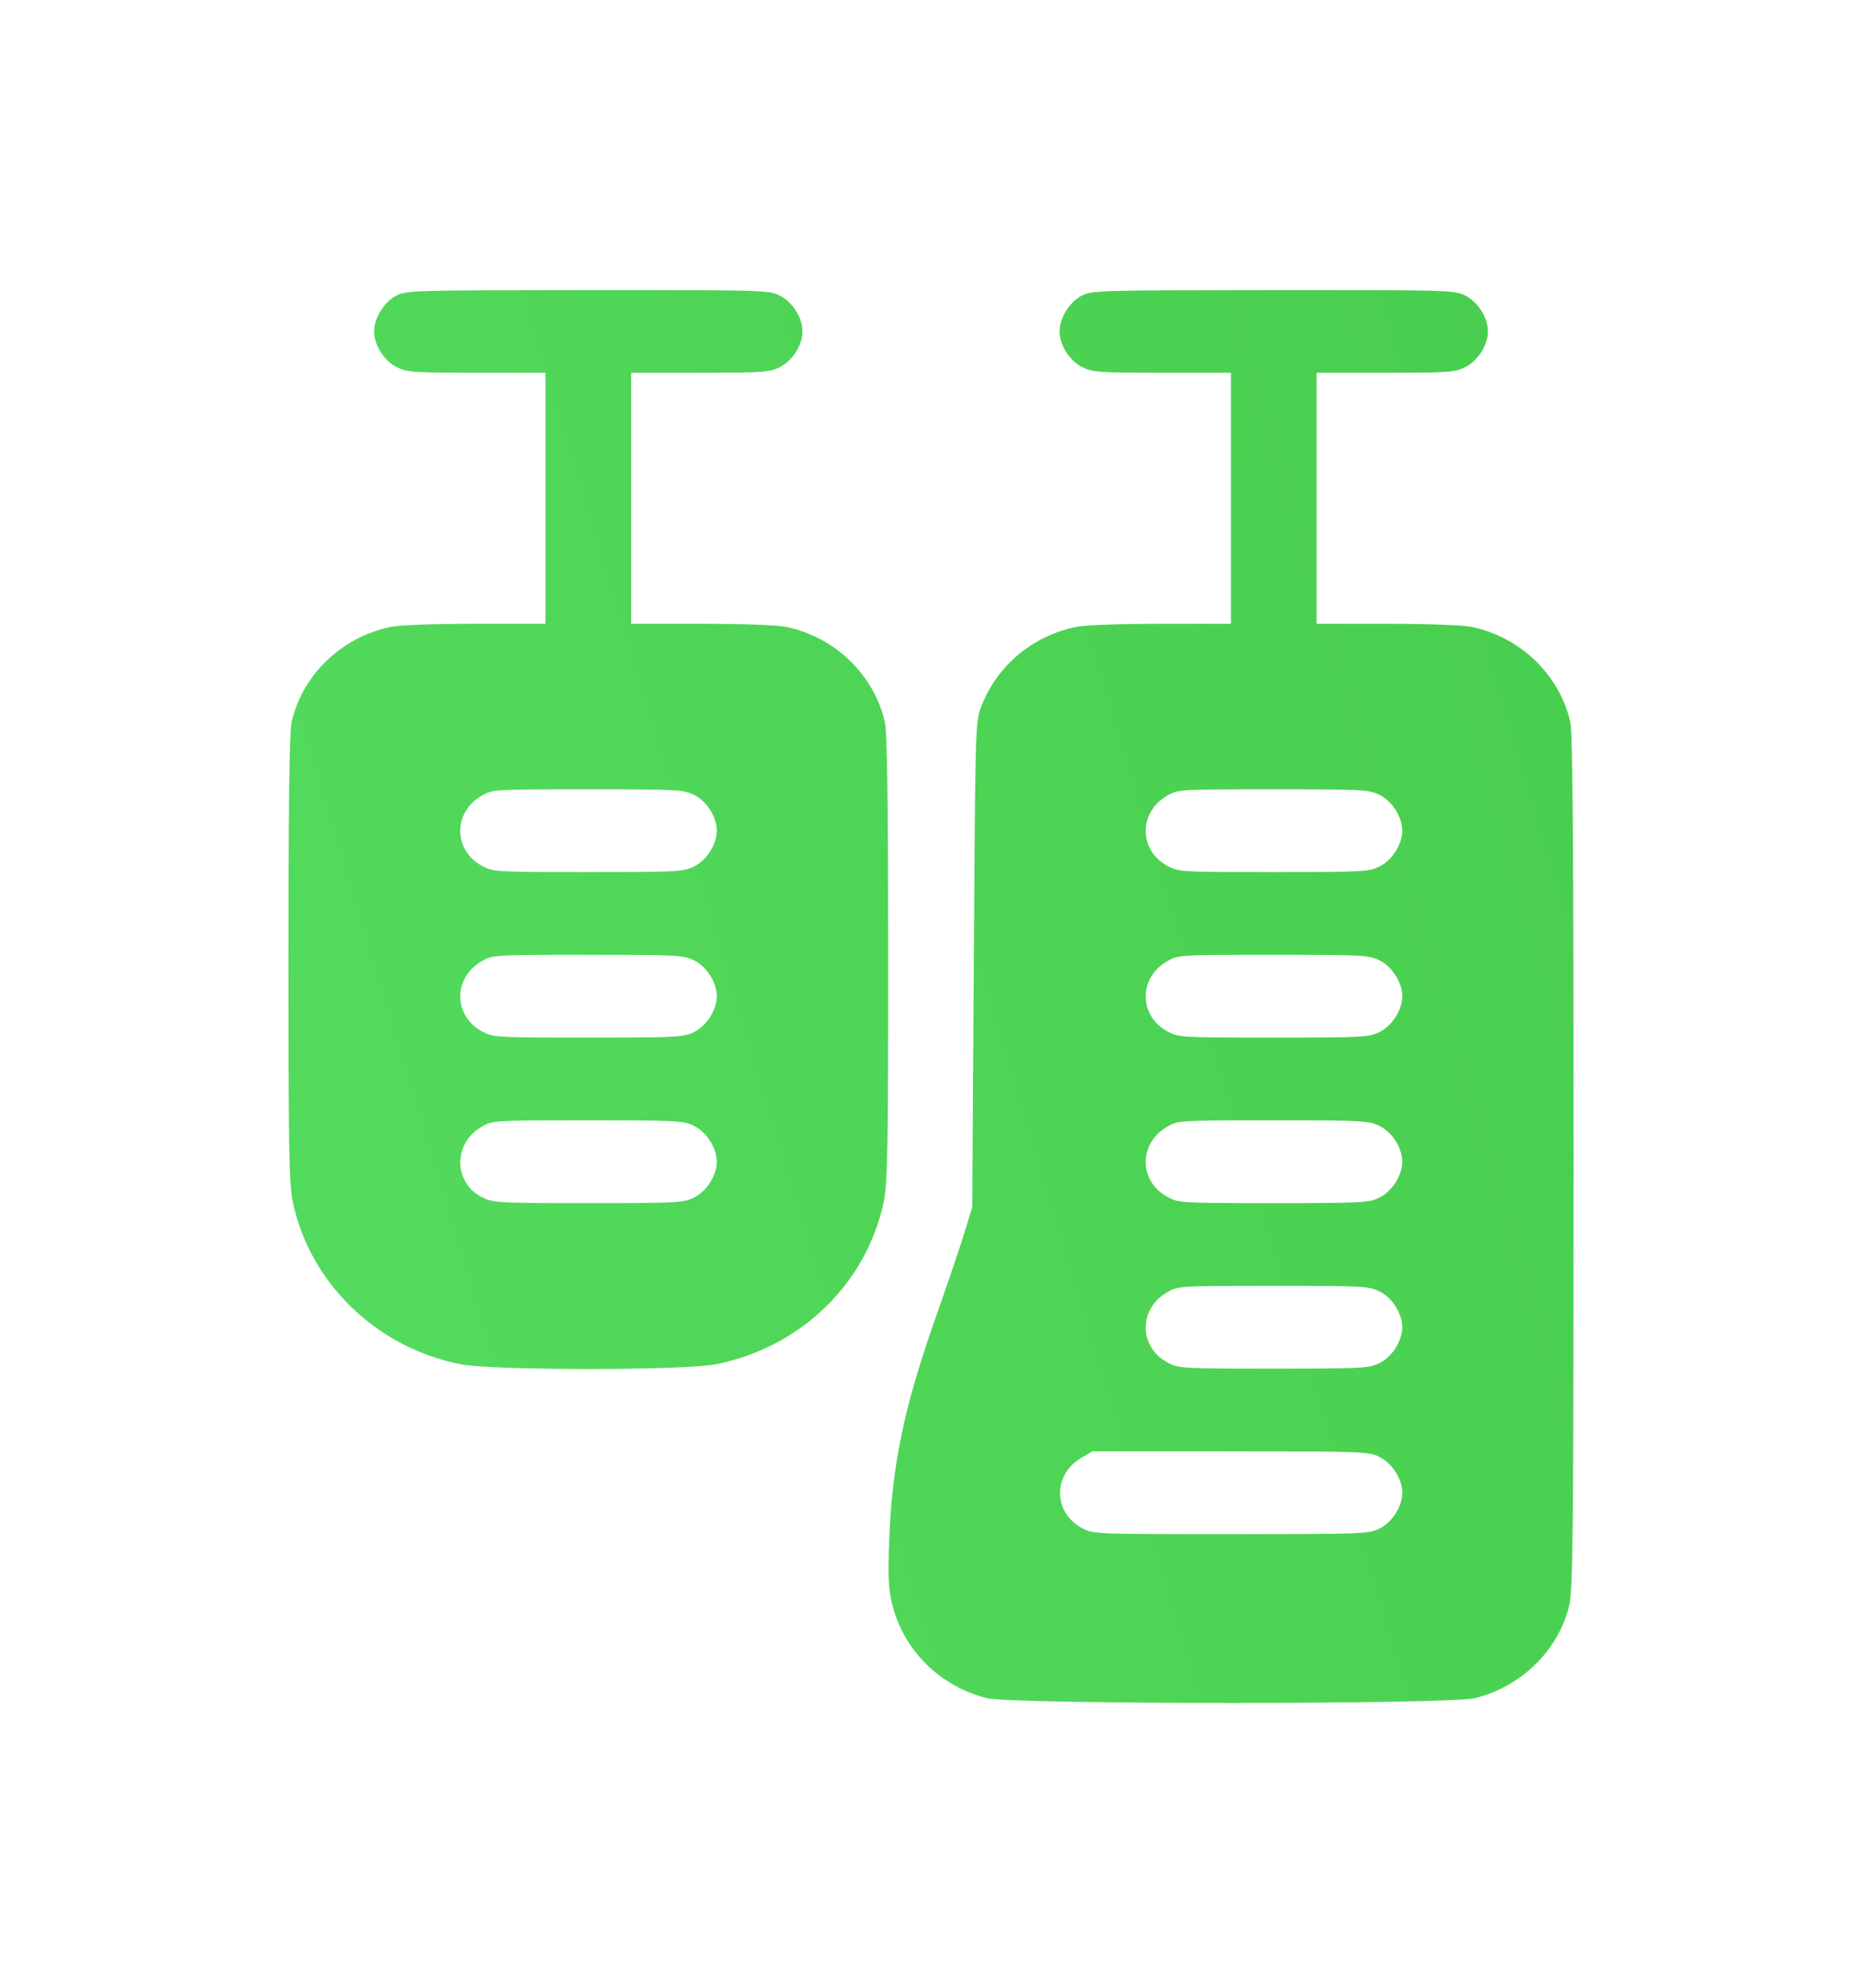 <?xml version="1.0" encoding="UTF-8"?> <svg xmlns="http://www.w3.org/2000/svg" width="70" height="75" viewBox="0 0 70 75" fill="none"> <path fill-rule="evenodd" clip-rule="evenodd" d="M14.961 11.156C14.505 11.389 14.124 12.003 14.124 12.503C14.124 13.02 14.505 13.619 14.984 13.855C15.375 14.048 15.616 14.065 18.001 14.065H20.594V18.801V23.537H17.957C16.399 23.537 15.087 23.585 14.749 23.655C12.892 24.038 11.397 25.48 11.009 27.263C10.926 27.642 10.889 30.433 10.889 36.193C10.889 43.45 10.912 44.679 11.06 45.374C11.714 48.43 14.216 50.844 17.381 51.475C18.594 51.717 25.828 51.717 27.041 51.475C30.221 50.842 32.705 48.443 33.362 45.374C33.511 44.679 33.534 43.45 33.534 36.193C33.534 30.341 33.497 27.648 33.412 27.263C33.014 25.47 31.521 24.028 29.674 23.653C29.343 23.586 27.99 23.537 26.465 23.537H23.829V18.801V14.065H26.421C28.806 14.065 29.047 14.048 29.439 13.855C29.917 13.619 30.299 13.02 30.299 12.503C30.299 11.987 29.917 11.387 29.439 11.151C29.025 10.948 28.821 10.942 22.189 10.946C15.607 10.951 15.349 10.958 14.961 11.156ZM40.841 11.156C40.386 11.389 40.004 12.003 40.004 12.503C40.004 13.02 40.385 13.619 40.864 13.855C41.255 14.048 41.496 14.065 43.882 14.065H46.474V18.801V23.537H43.837C42.279 23.537 40.967 23.585 40.629 23.655C38.985 23.994 37.657 25.104 37.054 26.642C36.826 27.225 36.822 27.345 36.766 36.392L36.708 45.552L36.421 46.489C36.264 47.004 35.771 48.456 35.327 49.715C34.126 53.122 33.68 55.262 33.572 58.147C33.522 59.487 33.544 59.953 33.686 60.533C34.111 62.267 35.486 63.631 37.258 64.076C38.209 64.316 54.738 64.316 55.69 64.076C57.449 63.634 58.835 62.274 59.247 60.586C59.39 60.003 59.411 57.841 59.412 43.865C59.414 32.288 59.38 27.661 59.292 27.263C58.894 25.47 57.401 24.028 55.554 23.653C55.223 23.586 53.87 23.537 52.346 23.537H49.709V18.801V14.065H52.301C54.687 14.065 54.928 14.048 55.319 13.855C55.798 13.619 56.179 13.02 56.179 12.503C56.179 11.987 55.798 11.387 55.319 11.151C54.906 10.948 54.701 10.942 48.069 10.946C41.487 10.951 41.23 10.958 40.841 11.156ZM26.204 29.992C26.682 30.227 27.064 30.827 27.064 31.343C27.064 31.86 26.682 32.46 26.204 32.695C25.803 32.893 25.573 32.905 22.203 32.905C18.699 32.905 18.62 32.9 18.198 32.672C17.113 32.083 17.102 30.658 18.177 30.029C18.598 29.784 18.605 29.783 22.189 29.783C25.574 29.782 25.803 29.794 26.204 29.992ZM52.084 29.992C52.563 30.227 52.944 30.827 52.944 31.343C52.944 31.86 52.563 32.46 52.084 32.695C51.683 32.893 51.454 32.905 48.084 32.905C44.58 32.905 44.5 32.9 44.078 32.672C42.993 32.083 42.982 30.658 44.058 30.029C44.478 29.784 44.485 29.783 48.069 29.783C51.454 29.782 51.683 29.794 52.084 29.992ZM26.204 36.237C26.682 36.473 27.064 37.072 27.064 37.589C27.064 38.105 26.682 38.705 26.204 38.941C25.803 39.138 25.573 39.15 22.203 39.15C18.699 39.15 18.62 39.146 18.198 38.917C17.113 38.328 17.102 36.903 18.177 36.275C18.598 36.029 18.605 36.029 22.189 36.028C25.574 36.028 25.803 36.04 26.204 36.237ZM52.084 36.237C52.563 36.473 52.944 37.072 52.944 37.589C52.944 38.105 52.563 38.705 52.084 38.941C51.683 39.138 51.454 39.15 48.084 39.15C44.58 39.15 44.5 39.146 44.078 38.917C42.993 38.328 42.982 36.903 44.058 36.275C44.478 36.029 44.485 36.029 48.069 36.028C51.454 36.028 51.683 36.04 52.084 36.237ZM26.204 42.483C26.682 42.718 27.064 43.318 27.064 43.834C27.064 44.351 26.682 44.95 26.204 45.186C25.803 45.384 25.573 45.396 22.211 45.396C18.849 45.396 18.62 45.384 18.219 45.186C17.119 44.645 17.096 43.152 18.177 42.52C18.598 42.275 18.605 42.274 22.189 42.273C25.574 42.273 25.803 42.285 26.204 42.483ZM52.084 42.483C52.563 42.718 52.944 43.318 52.944 43.834C52.944 44.351 52.563 44.95 52.084 45.186C51.683 45.384 51.454 45.396 48.084 45.396C44.58 45.396 44.5 45.391 44.078 45.162C42.993 44.574 42.982 43.149 44.058 42.52C44.478 42.275 44.485 42.274 48.069 42.273C51.454 42.273 51.683 42.285 52.084 42.483ZM52.084 48.728C52.563 48.964 52.944 49.563 52.944 50.08C52.944 50.596 52.563 51.196 52.084 51.432C51.683 51.629 51.454 51.641 48.084 51.641C44.58 51.641 44.5 51.636 44.078 51.408C42.993 50.819 42.982 49.394 44.058 48.766C44.478 48.52 44.485 48.52 48.069 48.519C51.454 48.518 51.683 48.53 52.084 48.728ZM52.084 54.973C52.563 55.209 52.944 55.809 52.944 56.325C52.944 56.842 52.563 57.441 52.084 57.677C51.675 57.878 51.457 57.887 46.466 57.887C41.286 57.887 41.272 57.886 40.843 57.653C39.758 57.065 39.747 55.64 40.823 55.011L41.244 54.765L46.451 54.764C51.458 54.764 51.675 54.772 52.084 54.973Z" fill="url(#paint0_linear_603_140)"></path> <defs> <linearGradient id="paint0_linear_603_140" x1="98.822" y1="89.579" x2="-130.969" y2="158.881" gradientUnits="userSpaceOnUse"> <stop offset="0.038" stop-color="#47CC4C"></stop> <stop offset="0.51" stop-color="#5DE76B"></stop> <stop offset="1" stop-color="#379941"></stop> </linearGradient> </defs> </svg> 